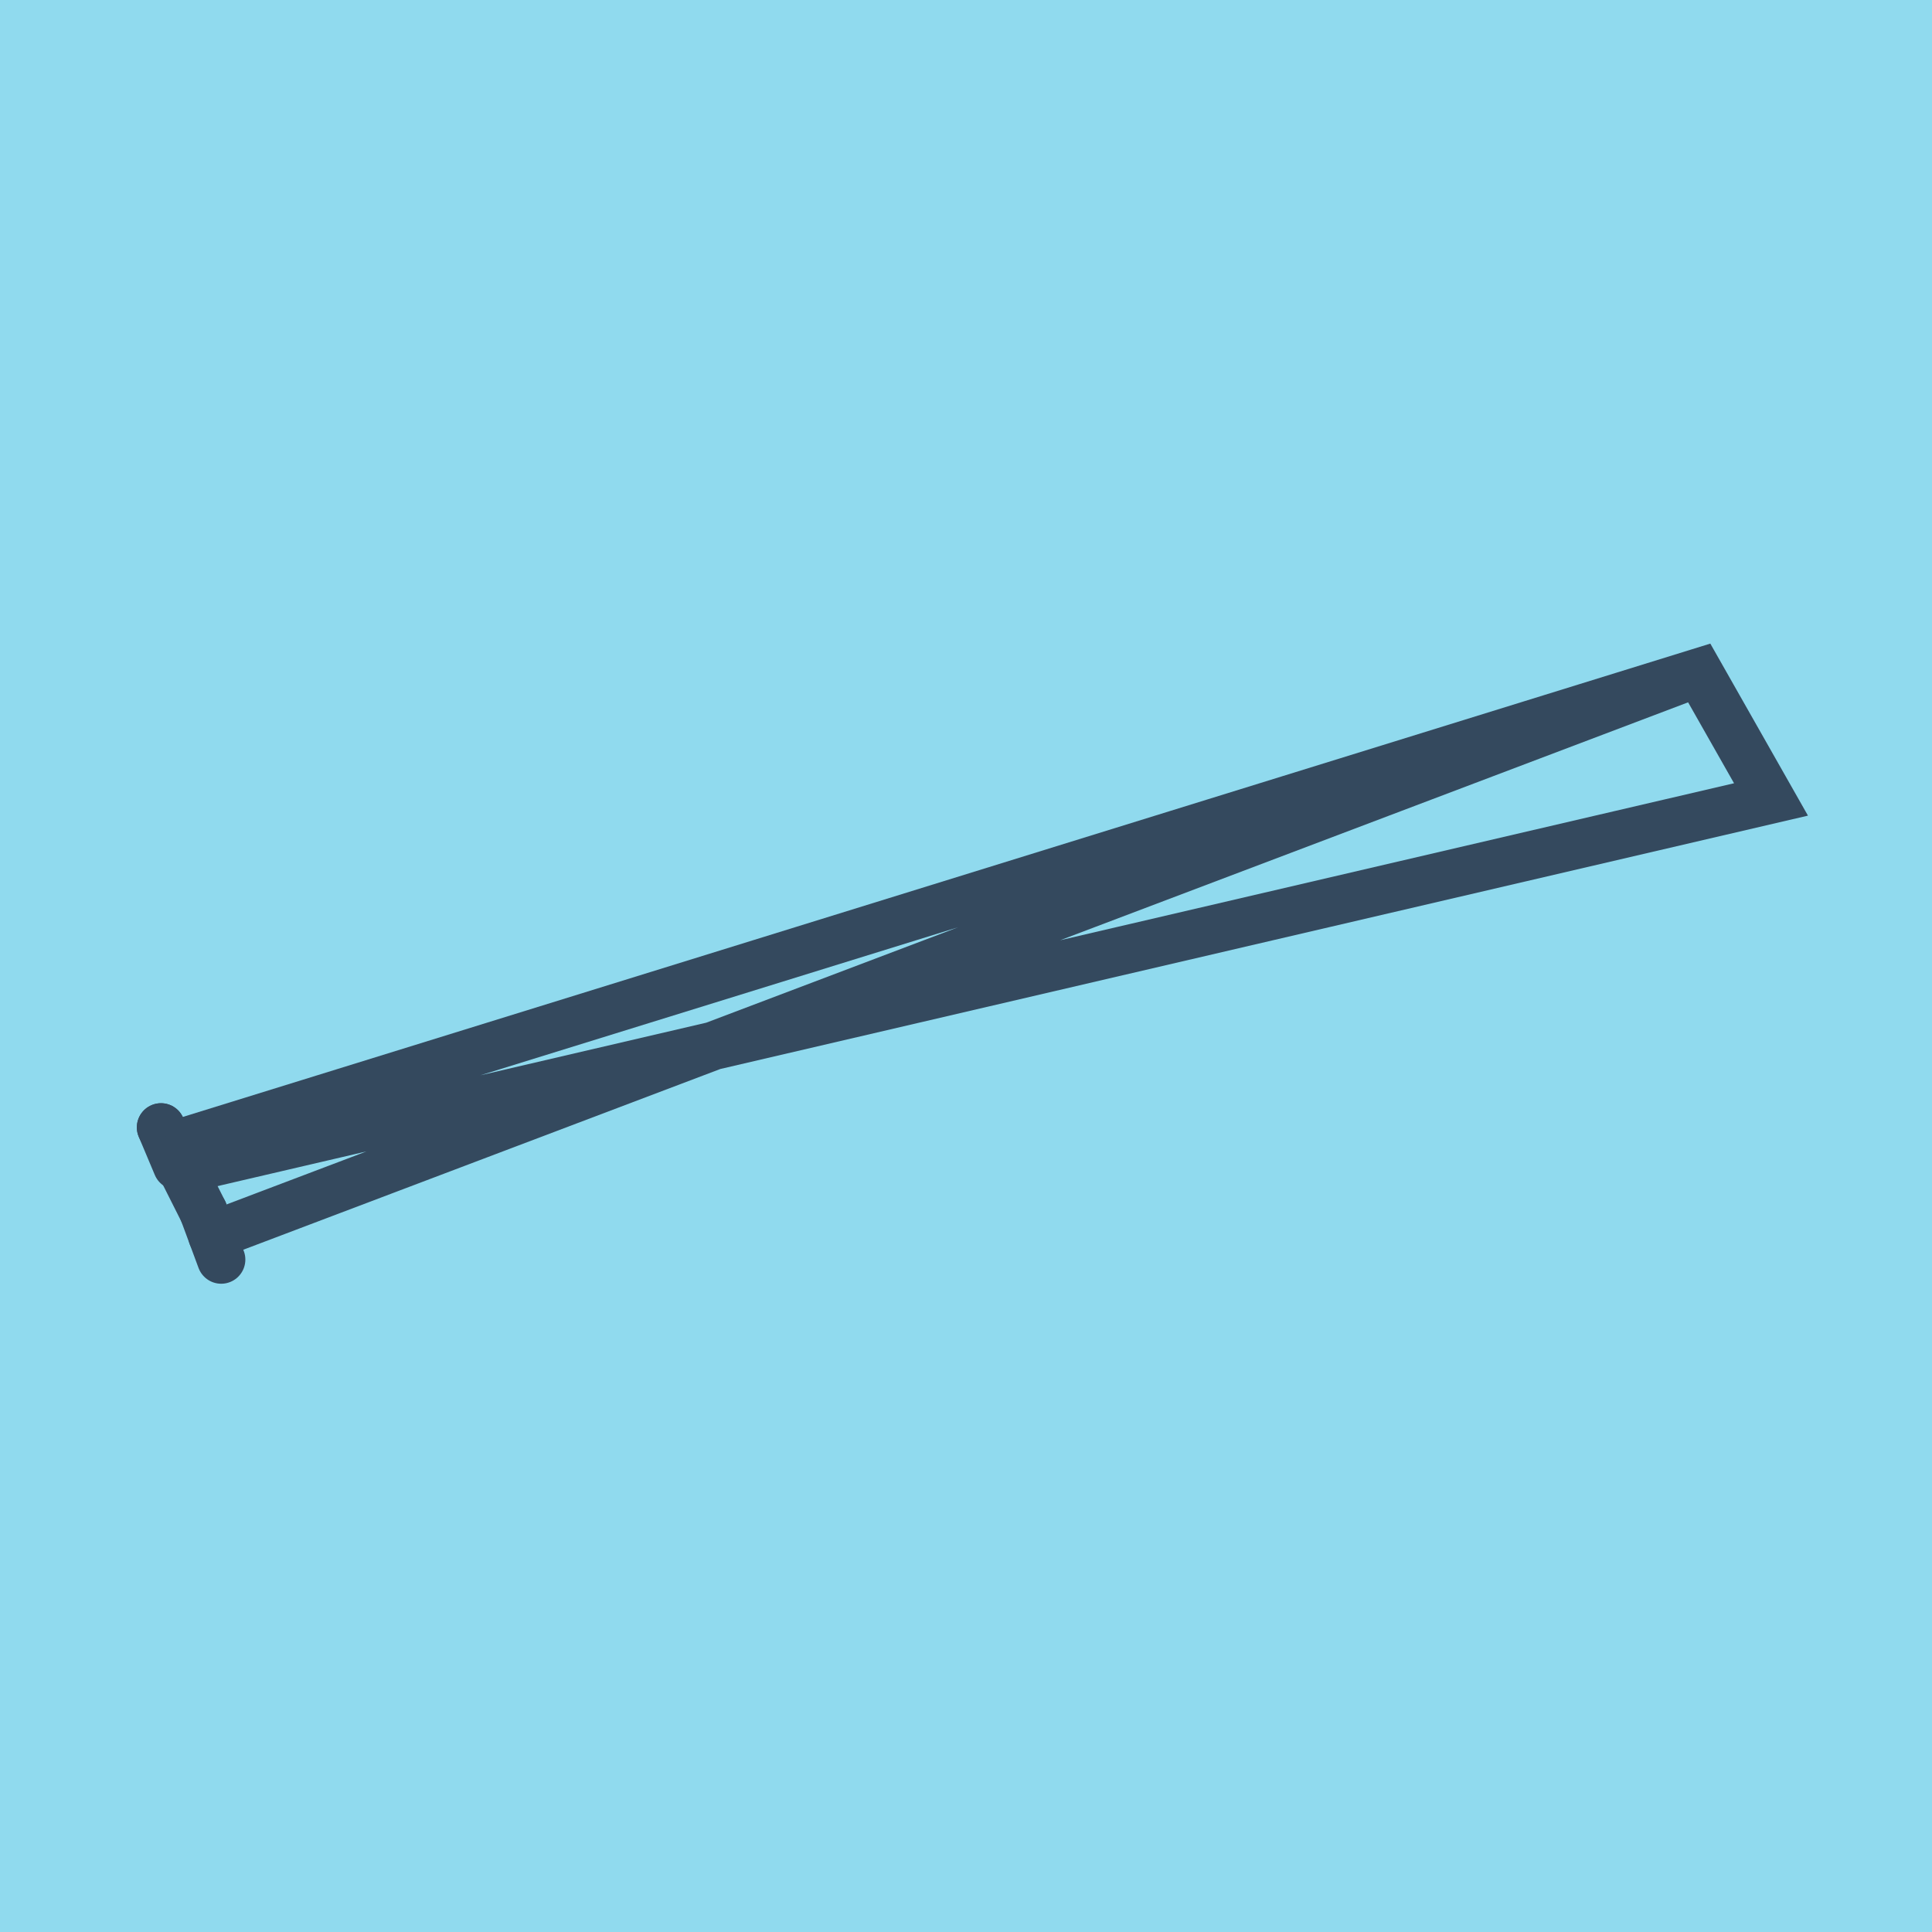 <?xml version="1.0" encoding="utf-8"?>
<!DOCTYPE svg PUBLIC "-//W3C//DTD SVG 1.1//EN" "http://www.w3.org/Graphics/SVG/1.1/DTD/svg11.dtd">
<svg xmlns="http://www.w3.org/2000/svg" xmlns:xlink="http://www.w3.org/1999/xlink" viewBox="-10 -10 120 120" preserveAspectRatio="xMidYMid meet">
	<path style="fill:#90daee" d="M-10-10h120v120H-10z"/>
			<polyline stroke-linecap="round" points="0,60.023 2.637,65.262 " style="fill:none;stroke:#34495e;stroke-width: 3px"/>
			<polyline stroke-linecap="round" points="0.999,62.399 0,60.023 " style="fill:none;stroke:#34495e;stroke-width: 3px"/>
			<polyline stroke-linecap="round" points="2.637,65.262 3.739,68.235 " style="fill:none;stroke:#34495e;stroke-width: 3px"/>
			<polyline stroke-linecap="round" points="1.318,62.643 100,39.655 95.522,31.765 0.5,61.211 95.522,31.765 3.188,66.748 " style="fill:none;stroke:#34495e;stroke-width: 3px"/>
	</svg>
